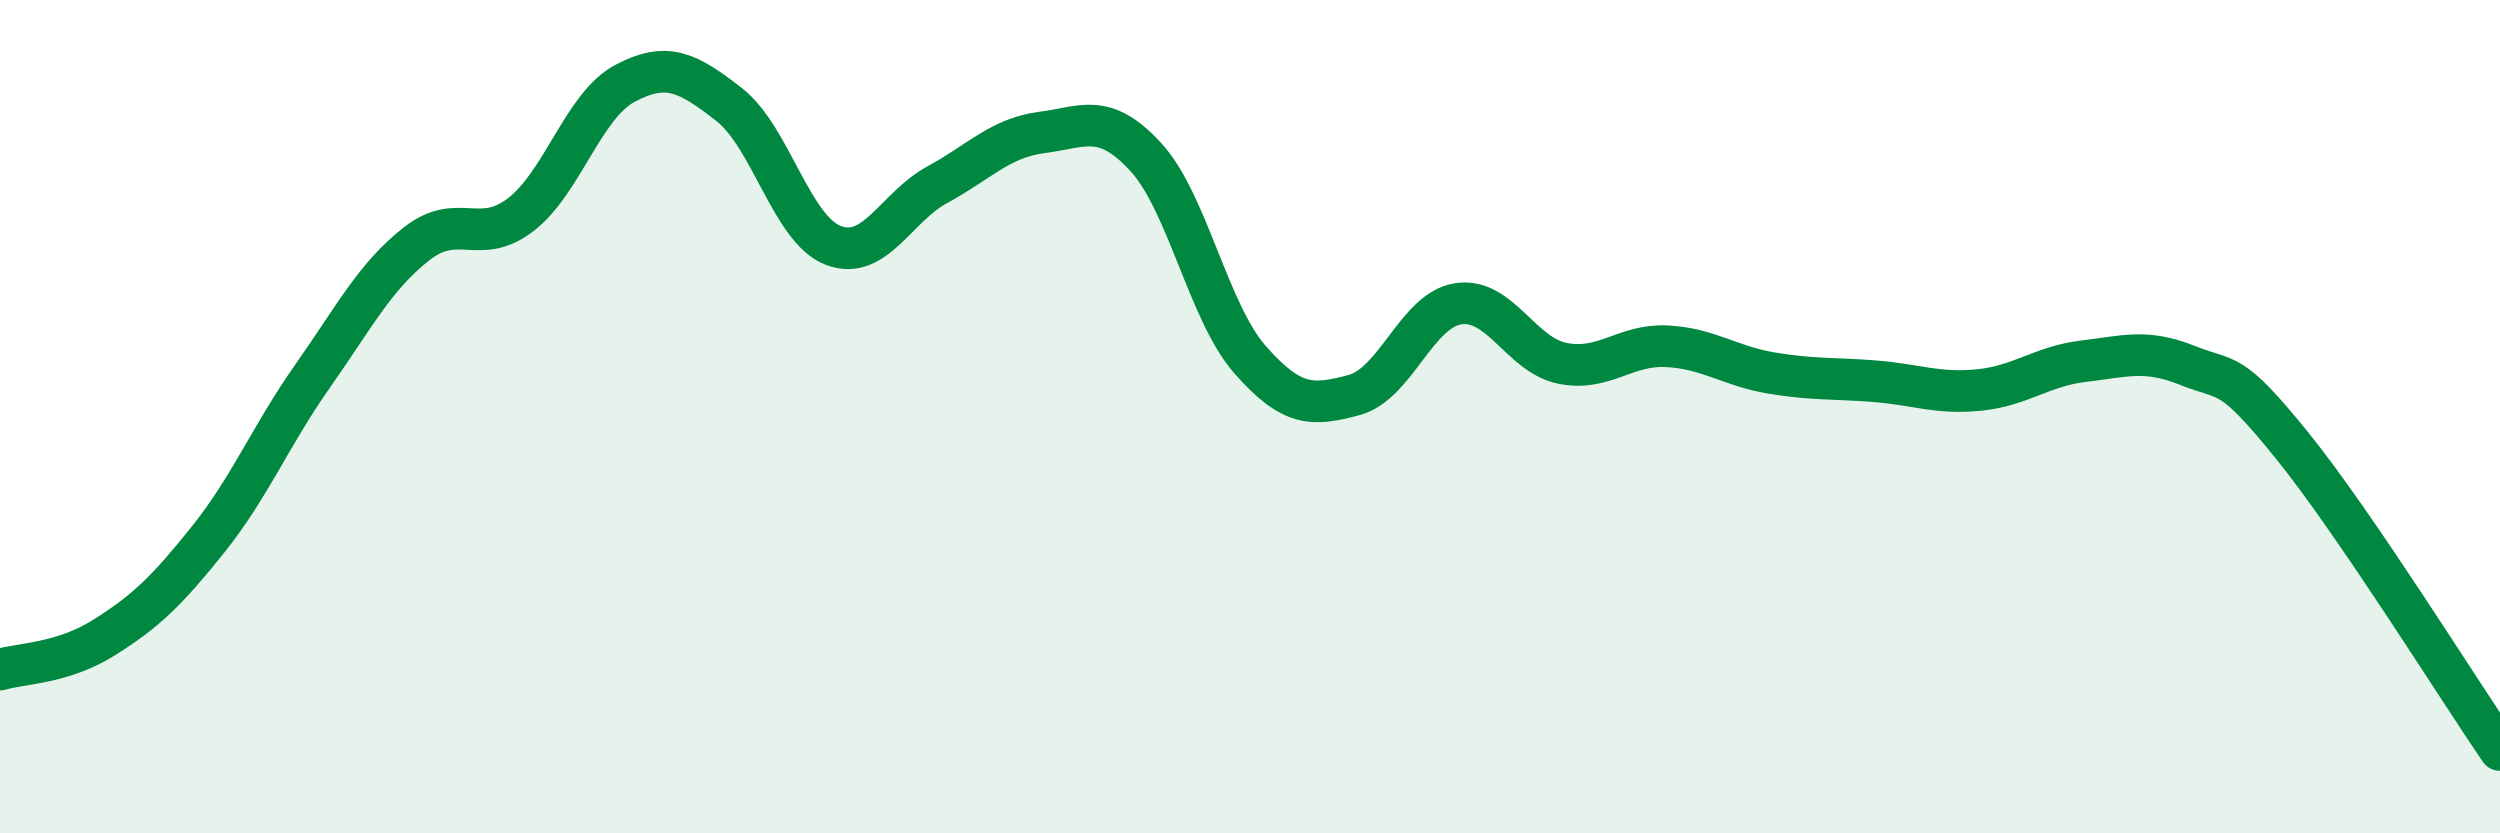 
    <svg width="60" height="20" viewBox="0 0 60 20" xmlns="http://www.w3.org/2000/svg">
      <path
        d="M 0,16.07 C 0.5,15.92 1.5,15.93 2.5,15.3 C 3.5,14.67 4,14.19 5,12.94 C 6,11.69 6.5,10.45 7.5,9.03 C 8.5,7.61 9,6.63 10,5.85 C 11,5.07 11.5,5.92 12.5,5.15 C 13.5,4.38 14,2.53 15,2 C 16,1.47 16.5,1.73 17.5,2.51 C 18.5,3.29 19,5.51 20,5.89 C 21,6.27 21.5,4.97 22.5,4.43 C 23.5,3.89 24,3.31 25,3.18 C 26,3.05 26.5,2.68 27.5,3.77 C 28.5,4.86 29,7.49 30,8.63 C 31,9.77 31.5,9.75 32.5,9.48 C 33.5,9.21 34,7.44 35,7.29 C 36,7.14 36.5,8.52 37.5,8.72 C 38.5,8.92 39,8.26 40,8.31 C 41,8.36 41.5,8.78 42.5,8.95 C 43.5,9.12 44,9.07 45,9.15 C 46,9.23 46.5,9.46 47.5,9.36 C 48.5,9.26 49,8.79 50,8.67 C 51,8.55 51.5,8.37 52.5,8.77 C 53.5,9.17 53.5,8.83 55,10.68 C 56.5,12.53 59,16.54 60,18L60 20L0 20Z"
        fill="#008740"
        opacity="0.1"
        stroke-linecap="round"
        stroke-linejoin="round"
      />
      <path
        d="M 0,16.07 C 0.5,15.92 1.5,15.93 2.5,15.3 C 3.5,14.67 4,14.19 5,12.94 C 6,11.69 6.5,10.45 7.5,9.03 C 8.5,7.61 9,6.63 10,5.85 C 11,5.07 11.5,5.92 12.5,5.15 C 13.5,4.38 14,2.53 15,2 C 16,1.47 16.5,1.73 17.5,2.51 C 18.5,3.29 19,5.51 20,5.89 C 21,6.27 21.5,4.97 22.5,4.43 C 23.5,3.89 24,3.31 25,3.18 C 26,3.05 26.5,2.68 27.5,3.77 C 28.5,4.86 29,7.49 30,8.63 C 31,9.77 31.5,9.75 32.5,9.48 C 33.5,9.21 34,7.44 35,7.29 C 36,7.14 36.5,8.52 37.5,8.72 C 38.5,8.92 39,8.26 40,8.31 C 41,8.36 41.5,8.78 42.5,8.95 C 43.5,9.12 44,9.07 45,9.15 C 46,9.23 46.5,9.46 47.5,9.36 C 48.5,9.26 49,8.79 50,8.67 C 51,8.55 51.5,8.37 52.5,8.77 C 53.5,9.17 53.5,8.83 55,10.68 C 56.5,12.53 59,16.54 60,18"
        stroke="#008740"
        stroke-width="1"
        fill="none"
        stroke-linecap="round"
        stroke-linejoin="round"
      />
    </svg>
  